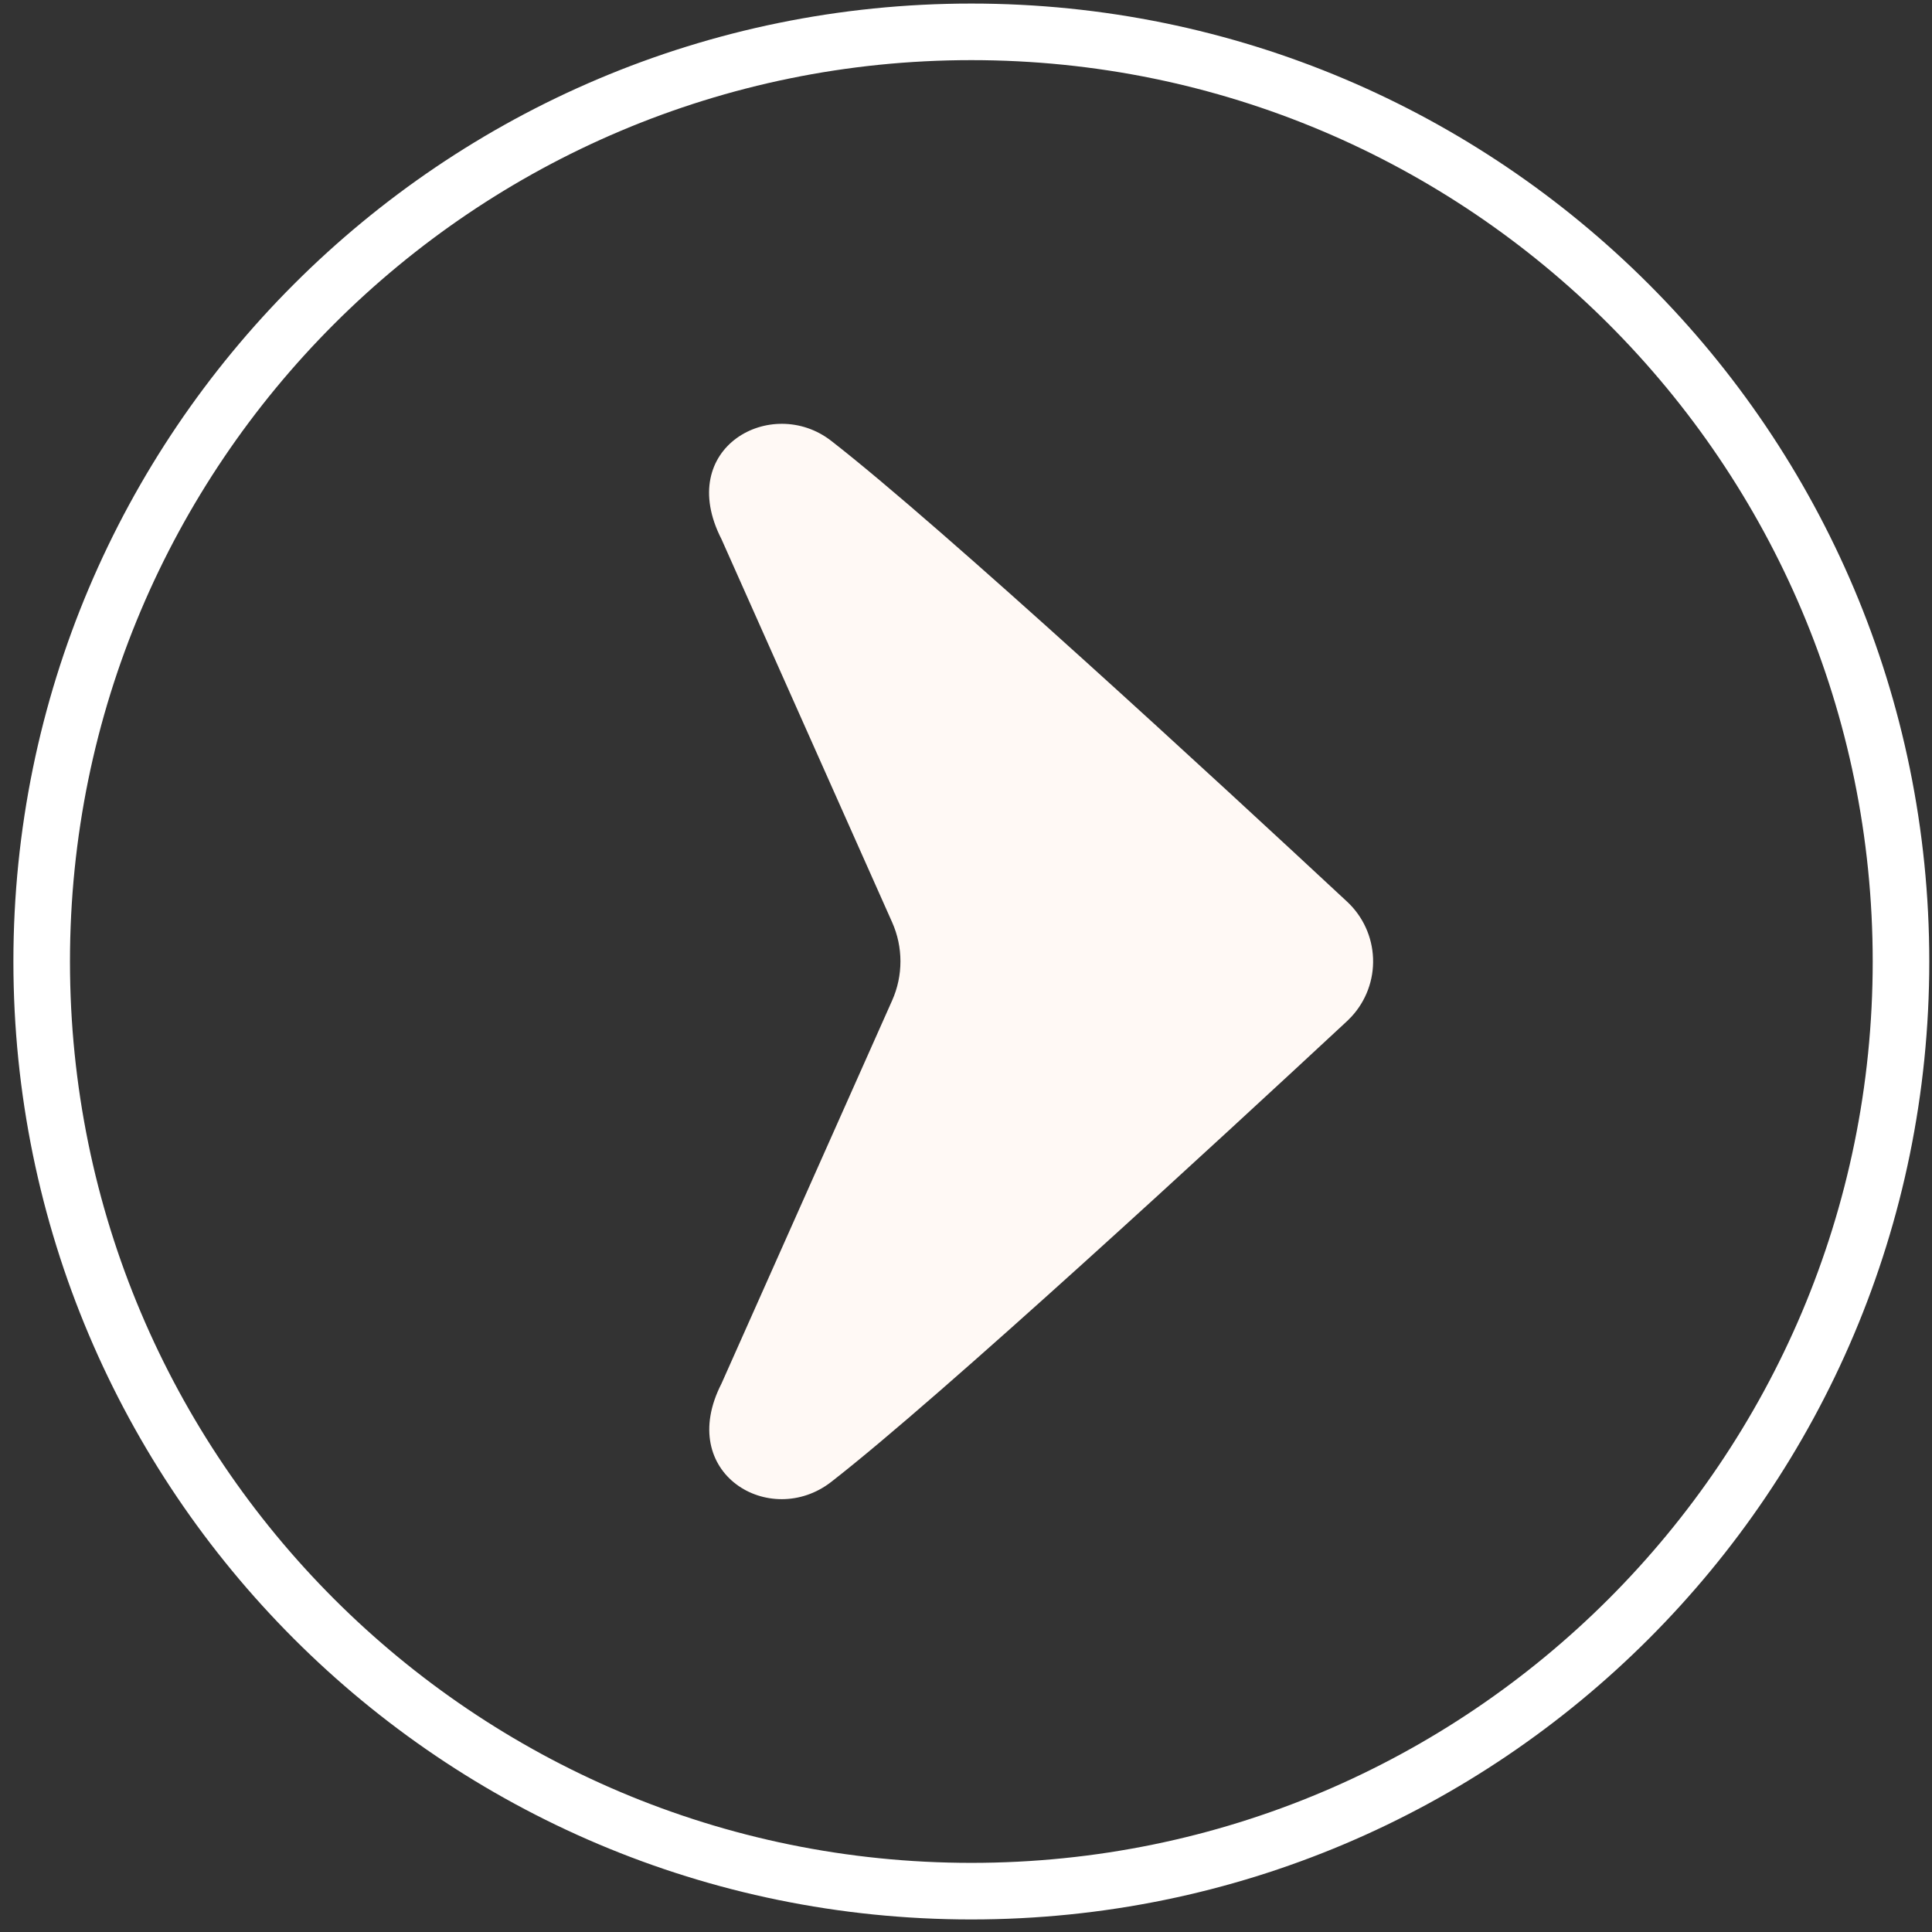 <svg width="85" height="85" viewBox="0 0 85 85" fill="none" xmlns="http://www.w3.org/2000/svg">
<rect x="0" y="0" width="85" height="85" fill="#333333" stroke="none"/>
<path d="M42.735 83.203C65.324 83.203 83.636 64.891 83.636 42.302C83.636 19.713 65.324 1.401 42.735 1.401C20.146 1.401 1.834 19.713 1.834 42.302C1.834 64.891 20.146 83.203 42.735 83.203Z" stroke="white" stroke-width="2.489" stroke-miterlimit="10"/>
<path d="M39.251 44.015C39.492 43.474 39.616 42.889 39.616 42.296C39.616 41.704 39.492 41.119 39.251 40.578L31.742 23.72C29.676 19.685 33.954 17.364 36.568 19.394C41.418 23.161 53.708 34.494 59.268 39.671C59.964 40.318 60.374 41.215 60.409 42.165C60.444 43.115 60.1 44.039 59.453 44.736C59.393 44.8 59.332 44.862 59.268 44.922C53.703 50.095 41.413 61.432 36.568 65.199C33.889 67.279 29.715 64.833 31.742 60.873L39.251 44.015Z" fill="#FFF9F5"/>
</svg>
